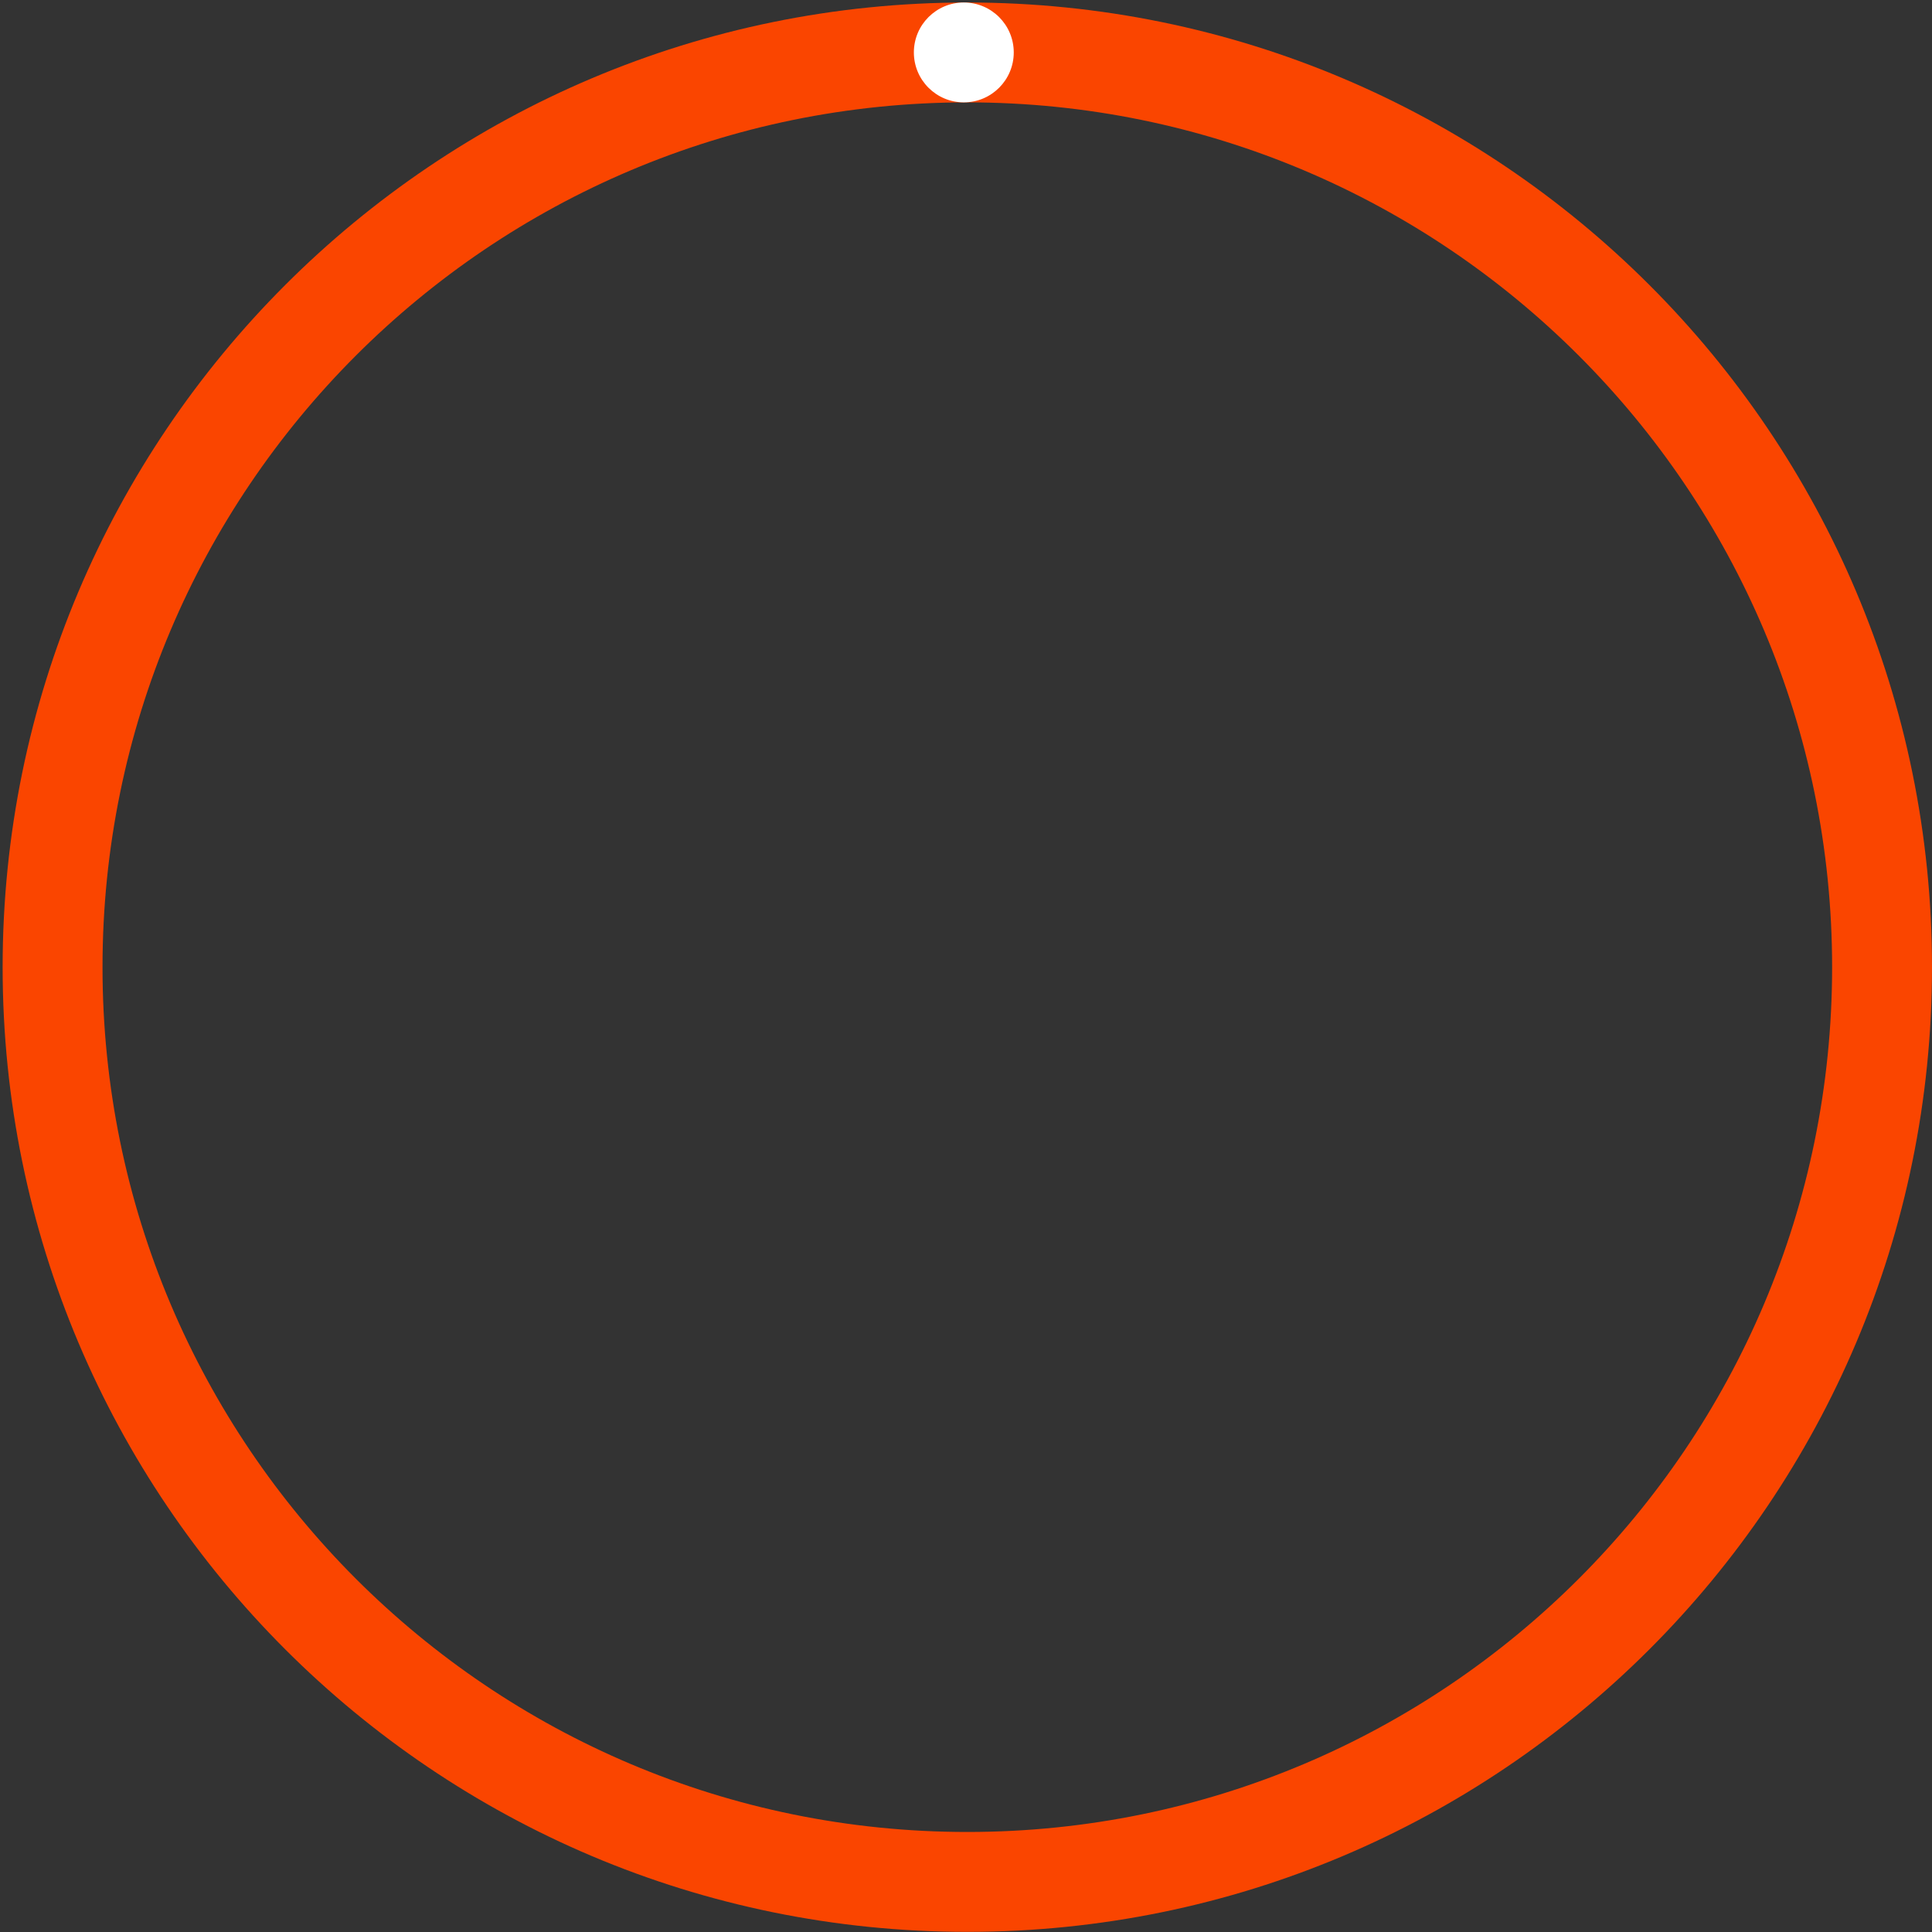 <svg xmlns="http://www.w3.org/2000/svg" xmlns:xlink="http://www.w3.org/1999/xlink" width="441px" height="441px" viewBox="0 0 441 441"><rect x="0" y="0" width="441" height="441" fill="#333333" stroke="none"/><title>OUTER CIRCLE</title><desc>Created with Sketch.</desc><g id="Page-1" stroke="none" stroke-width="1" fill="none" fill-rule="evenodd"><g id="animation" transform="translate(-165, -53)"><g id="OUTER-CIRCLE" transform="translate(165.6, 53.568)"><path d="M220.2,0 C98.587,0 0,98.587 0,220.2 C0,341.813 98.587,440.4 220.2,440.4 C341.813,440.4 440.4,341.813 440.4,220.2 C440.4,98.587 341.813,0 220.2,0 Z M220.2,22.8 C329.221,22.8 417.6,111.179 417.6,220.2 C417.6,329.221 329.221,417.6 220.2,417.6 C111.179,417.6 22.8,329.221 22.8,220.2 C22.8,111.179 111.179,22.8 220.2,22.8 Z" id="Oval-Copy-4" fill="#FA4500" fill-rule="nonzero" transform="translate(220.2, 220.2) rotate(-360) translate(-220.2, -220.2) "></path><circle id="Oval" fill="#FFFFFF" cx="219.4" cy="11.4" r="11.4"></circle></g></g></g></svg>
